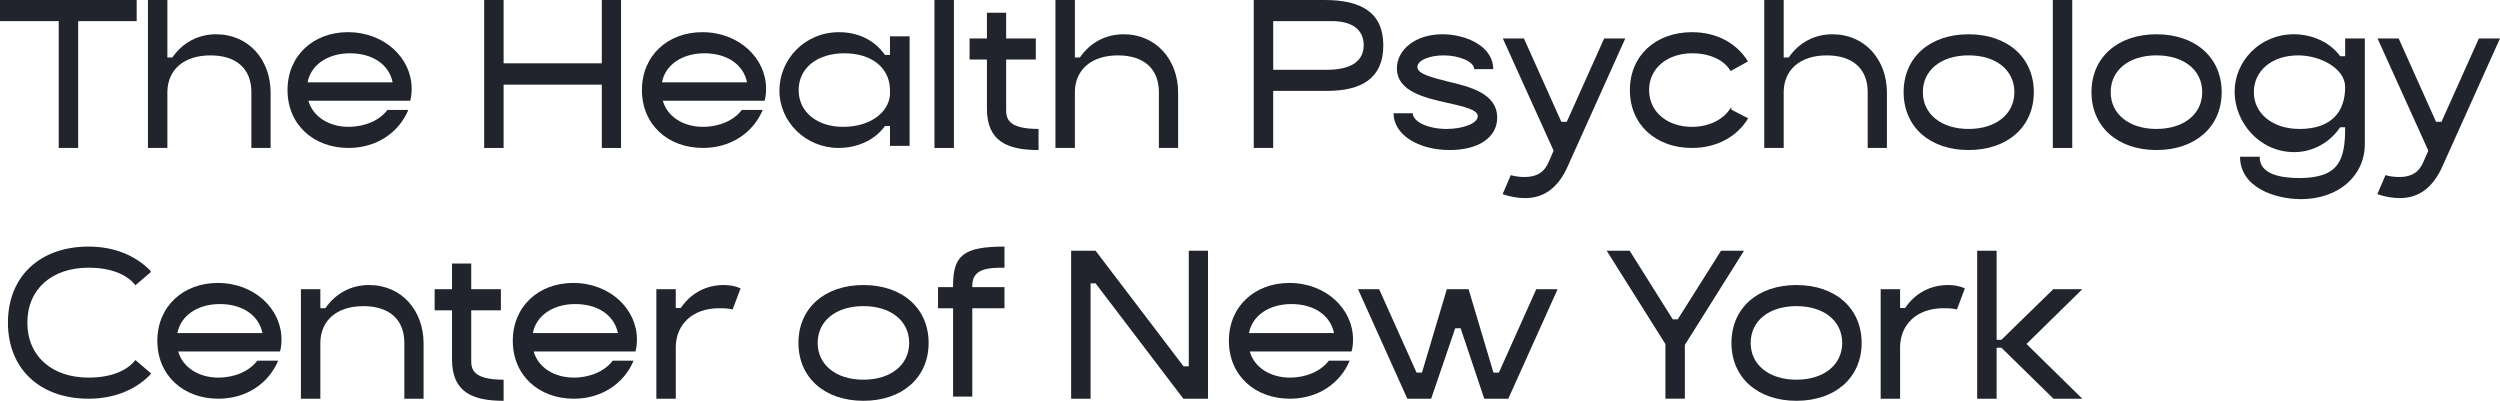 <svg xmlns="http://www.w3.org/2000/svg" id="Layer_2" data-name="Layer 2" viewBox="0 0 2021.89 324.15"><defs><style>      .cls-1 {        fill: #21232d;        stroke-width: 0px;      }    </style></defs><g id="Graphic_Elements" data-name="Graphic Elements"><g><path class="cls-1" d="M0,17.07V0h110.53v17.07h-47.32v102.59h-15.72V17.07H0Z"></path><path class="cls-1" d="M119.65,0h15.72v46.48h4.06c8.11-11.83,20.62-18.76,35.32-18.76,26.53,0,44.11,20.79,44.11,47.15v44.79h-15.55v-45.12c0-19.27-12.51-29.75-33.12-29.75-21.8,0-34.48,11.83-34.82,29.24v45.63h-15.72V0Z"></path><path class="cls-1" d="M281.38,26.03c29.75,0,51.55,21.13,51.55,45.63,0,3.55-.34,6.93-1.18,9.8h-82.31c3.55,12.84,16.56,21.12,32.45,21.12,13.18,0,25.18-5.24,31.44-13.69h16.9c-7.61,18.25-25.52,30.76-48.34,30.76-28.22,0-49.35-18.76-49.35-46.82s21.12-46.81,48.84-46.81ZM317.55,66.59c-3.04-14.87-16.73-23.49-34.48-23.49s-31.6,9.13-34.31,23.49h68.78Z"></path><path class="cls-1" d="M407.29,0v51.21h79.43V0h15.55v119.66h-15.55v-51.21h-79.43v51.21h-15.72V0h15.72Z"></path><path class="cls-1" d="M568.01,26.03c29.75,0,51.55,21.13,51.55,45.63,0,3.55-.34,6.93-1.18,9.8h-82.31c3.55,12.84,16.56,21.12,32.45,21.12,13.18,0,25.18-5.24,31.44-13.69h16.9c-7.61,18.25-25.52,30.76-48.34,30.76-28.22,0-49.35-18.76-49.35-46.82s21.12-46.81,48.84-46.81ZM604.17,66.59c-3.04-14.87-16.73-23.49-34.48-23.49s-31.6,9.13-34.31,23.49h68.79Z"></path><path class="cls-1" d="M630.36,73.18c0-24.67,19.94-47.15,48.34-47.15,13.69,0,28.06,5.41,37.01,18.42h4.06v-15.04h15.89v88.56h-15.89v-16.06h-4.06c-9.29,13.01-24.84,17.75-37.35,17.75-26.7,0-48-20.96-48-46.48ZM645.91,72.84c0,17.75,14.87,29.75,36,29.75s36.5-10.99,37.86-25.69v-4.56c-.34-17.41-14.7-29.24-36.84-29.24s-37.01,12-37.01,29.75Z"></path><path class="cls-1" d="M755.76,119.66V0h15.72v119.66h-15.72Z"></path><path class="cls-1" d="M784.15,48.17v-17.07h14.03V10.31h15.55v20.79h24v17.07h-24v40.05c0,6.93.51,16.06,26.2,16.06v17.07c-25.35,0-41.74-7.1-41.74-33.46v-39.72h-14.03Z"></path><path class="cls-1" d="M853.6,0h15.72v46.48h4.06c8.11-11.83,20.62-18.76,35.32-18.76,26.53,0,44.11,20.79,44.11,47.15v44.79h-15.55v-45.12c0-19.27-12.51-29.75-33.12-29.75-21.8,0-34.48,11.83-34.82,29.24v45.63h-15.72V0Z"></path><path class="cls-1" d="M1013.98,0h57.29c29.41,0,47.49,9.97,47.49,36.67s-17.58,36.84-45.63,36.84h-43.43v46.14h-15.72V0ZM1073.14,56.45c17.91,0,29.75-5.92,29.75-19.94,0-12-8.62-19.44-25.86-19.44h-47.32v39.38h43.43Z"></path><path class="cls-1" d="M1142.59,91.6c.17,7.1,12.68,12.68,27.38,12.68,13.01,0,25.18-4.39,25.18-10.31,0-5.24-11.15-7.77-24.67-10.82-18.08-4.06-40.73-9.13-40.73-27.89,0-15.21,15.21-27.55,36.67-27.55,19.27,0,41.24,9.63,41.24,28.22h-15.38c0-6.08-12.17-11.15-24.68-11.15-11.66,0-21.29,4.06-21.29,9.46s11.15,8.28,24.51,11.66c17.91,4.22,40.05,9.63,40.05,29.24,0,16.05-15.21,26.2-38.36,26.2-25.69,0-45.46-12.51-45.46-29.75h15.55Z"></path><path class="cls-1" d="M1215.26,157.01l6.59-15.38c3.38,1.01,7.1,1.52,11.15,1.52,14.37,0,17.92-8.45,20.11-13.52l3.38-7.77-41.07-90.76h17.07l30.25,67.43h4.39l30.25-67.43h17.07l-46.48,103.26c-7.77,17.75-19.6,25.86-34.48,25.86-5.75,0-11.83-1.01-18.25-3.21Z"></path><path class="cls-1" d="M1318.18,72.84c0-28.05,21.12-46.81,50.19-46.81,18.59,0,34.31,7.77,43.6,21.13l1.69,2.54-14.03,7.77c-5.07-8.96-16.9-14.37-31.1-14.37-19.94,0-34.82,12-34.82,29.75s14.87,29.75,34.65,29.75c13.18,0,24.67-5.41,30.59-14.2h-.17c.34-.34.51-.34.51-.34l.84-1.35q.17-.17.17,2.03l13.52,6.93c-8.96,15.04-25.69,24-45.46,24-29.07,0-50.19-18.76-50.19-46.82ZM1399.14,88.39c.17-.17.17-.34.17-.34l-.17.34Z"></path><path class="cls-1" d="M1426.85,0h15.72v46.48h4.06c8.11-11.83,20.62-18.76,35.32-18.76,26.53,0,44.11,20.79,44.11,47.15v44.79h-15.55v-45.12c0-19.27-12.51-29.75-33.12-29.75-21.8,0-34.48,11.83-34.82,29.24v45.63h-15.72V0Z"></path><path class="cls-1" d="M1539.57,74.53c0-28.05,21.12-46.81,52.56-46.81s52.73,18.76,52.73,46.81-21.29,46.81-52.73,46.81-52.56-18.76-52.56-46.81ZM1555.12,74.53c0,17.75,14.87,29.75,37.01,29.75s37.01-12,37.01-29.75-14.7-29.75-37.01-29.75-37.01,12-37.01,29.75Z"></path><path class="cls-1" d="M1660.23,119.66V0h15.72v119.66h-15.72Z"></path><path class="cls-1" d="M1691.5,74.53c0-28.05,21.12-46.81,52.56-46.81s52.73,18.76,52.73,46.81-21.29,46.81-52.73,46.81-52.56-18.76-52.56-46.81ZM1707.04,74.53c0,17.75,14.87,29.75,37.01,29.75s37.01-12,37.01-29.75-14.7-29.75-37.01-29.75-37.01,12-37.01,29.75Z"></path><path class="cls-1" d="M1912.55,116.61c0,26.03-21.8,44.45-51.55,44.45-21.12,0-49.35-9.46-49.35-34.31h15.89v.34c0,13.52,16.22,16.9,31.94,16.9,32.28,0,37.18-14.54,37.18-41.07h-4.06c-8.11,12.17-21.97,20.11-37.01,20.11-28.56,0-48.33-24.34-48.33-48.84s20.11-46.48,48-46.48c14.37,0,29.07,6.25,37.35,17.75h4.06v-14.37h15.89v85.52ZM1896.66,70.48c0-15.38-20.45-25.69-37.86-25.69-21.8,0-36,12.68-36,29.75s14.87,29.75,37.01,29.75c26.2,0,36.84-14.37,36.84-33.8Z"></path><path class="cls-1" d="M1922.69,157.01l6.59-15.38c3.38,1.01,7.1,1.52,11.15,1.52,14.37,0,17.92-8.45,20.11-13.52l3.38-7.77-41.07-90.76h17.07l30.25,67.43h4.39l30.25-67.43h17.07l-46.48,103.26c-7.77,17.75-19.6,25.86-34.48,25.86-5.75,0-11.83-1.01-18.25-3.21Z"></path><path class="cls-1" d="M71.66,199.42c19.77,0,36.67,6.59,48.67,18.25h.17s.68,1.01,1.69,2.2l-12.68,10.82c-7.1-9.13-20.62-14.2-37.86-14.2-29.58,0-49.52,17.24-49.52,44.45s19.94,44.45,49.52,44.45c17.24,0,30.76-5.07,37.86-14.2l12.68,10.82c-1.01,1.18-1.69,2.2-1.69,2.2h-.17c-12,11.66-28.9,18.25-48.67,18.25-39.04,0-65.24-23.83-65.24-61.52s26.2-61.52,65.24-61.52Z"></path><path class="cls-1" d="M176.1,228.83c29.75,0,51.55,21.13,51.55,45.63,0,3.55-.34,6.93-1.18,9.8h-82.31c3.55,12.84,16.56,21.13,32.45,21.13,13.18,0,25.18-5.24,31.44-13.69h16.9c-7.61,18.25-25.52,30.76-48.34,30.76-28.22,0-49.35-18.76-49.35-46.82s21.12-46.81,48.84-46.81ZM212.27,269.39c-3.04-14.87-16.73-23.49-34.48-23.49s-31.6,9.13-34.31,23.49h68.79Z"></path><path class="cls-1" d="M243.36,233.9h15.72v15.38h4.06c8.11-11.83,20.62-18.76,35.32-18.76,26.53,0,44.11,20.79,44.11,47.15v44.79h-15.55v-45.12c0-19.27-12.51-29.75-33.12-29.75-21.8,0-34.48,11.83-34.81,29.24v45.63h-15.72v-88.56Z"></path><path class="cls-1" d="M351.52,250.97v-17.07h14.03v-20.79h15.55v20.79h24v17.07h-24v40.05c0,6.93.51,16.06,26.2,16.06v17.07c-25.35,0-41.74-7.1-41.74-33.46v-39.72h-14.03Z"></path><path class="cls-1" d="M463.57,228.83c29.75,0,51.55,21.13,51.55,45.63,0,3.55-.34,6.93-1.18,9.8h-82.31c3.55,12.84,16.56,21.13,32.45,21.13,13.18,0,25.18-5.24,31.44-13.69h16.9c-7.61,18.25-25.52,30.76-48.34,30.76-28.22,0-49.35-18.76-49.35-46.82s21.12-46.81,48.84-46.81ZM499.73,269.39c-3.04-14.87-16.73-23.49-34.48-23.49s-31.6,9.13-34.31,23.49h68.79Z"></path><path class="cls-1" d="M530.82,233.9h15.72v15.21h4.06c7.94-11.83,20.28-18.59,34.65-18.59,5.24,0,9.63.84,13.69,2.7l-6.42,17.07c-2.2-.68-5.75-1.01-10.82-1.01-22.14,0-34.82,13.52-35.15,30.93v42.25h-15.72v-88.56Z"></path><path class="cls-1" d="M645.74,277.33c0-28.05,21.12-46.81,52.56-46.81s52.73,18.76,52.73,46.81-21.29,46.81-52.73,46.81-52.56-18.76-52.56-46.81ZM661.29,277.33c0,17.75,14.87,29.75,37.01,29.75s37.01-12,37.01-29.75-14.7-29.75-37.01-29.75-37.01,12-37.01,29.75Z"></path><path class="cls-1" d="M770.8,232.21v-1.01c0-24.51,8.11-31.77,41.58-31.77v17.07c-12.84,0-26.03.51-26.03,14.37v1.35h26.03v17.07h-26.03v71.49h-15.55v-71.49h-12.17v-17.07h12.17Z"></path><path class="cls-1" d="M886.06,202.8l71.15,93.46h4.23v-93.46h15.55v119.66h-19.94l-70.98-93.29h-4.06v93.29h-15.72v-119.66h19.77Z"></path><path class="cls-1" d="M1042.72,228.83c29.75,0,51.55,21.13,51.55,45.63,0,3.55-.34,6.93-1.18,9.8h-82.31c3.55,12.84,16.56,21.13,32.45,21.13,13.18,0,25.18-5.24,31.43-13.69h16.9c-7.61,18.25-25.52,30.76-48.34,30.76-28.22,0-49.35-18.76-49.35-46.82s21.12-46.81,48.84-46.81ZM1078.89,269.39c-3.04-14.87-16.73-23.49-34.48-23.49s-31.6,9.13-34.31,23.49h68.79Z"></path><path class="cls-1" d="M1098.32,233.9h17.07l30.25,67.43h4.39l20.11-67.43h17.58l20.11,67.43h4.39l30.25-67.43h17.24l-39.88,88.56h-19.44l-19.1-56.96h-4.39l-19.44,56.96h-19.27l-39.88-88.56Z"></path><path class="cls-1" d="M1318.02,202.8l34.82,55.44h4.06l34.98-55.44h18.59l-47.66,75.88h-.17v43.77h-15.72v-44.45h-.17l-47.32-75.21h18.59Z"></path><path class="cls-1" d="M1400.32,277.33c0-28.05,21.12-46.81,52.56-46.81s52.73,18.76,52.73,46.81-21.29,46.81-52.73,46.81-52.56-18.76-52.56-46.81ZM1415.87,277.33c0,17.75,14.87,29.75,37.01,29.75s37.01-12,37.01-29.75-14.7-29.75-37.01-29.75-37.01,12-37.01,29.75Z"></path><path class="cls-1" d="M1520.99,233.9h15.72v15.21h4.06c7.94-11.83,20.28-18.59,34.65-18.59,5.24,0,9.63.84,13.69,2.7l-6.42,17.07c-2.2-.68-5.75-1.01-10.82-1.01-22.14,0-34.82,13.52-35.15,30.93v42.25h-15.72v-88.56Z"></path><path class="cls-1" d="M1614.78,202.8v72h3.89l41.91-40.9h23.49l-45.12,44.28,45.12,44.28h-23.32l-42.08-41.24h-3.89v41.24h-15.72v-119.66h15.72Z"></path></g></g></svg>